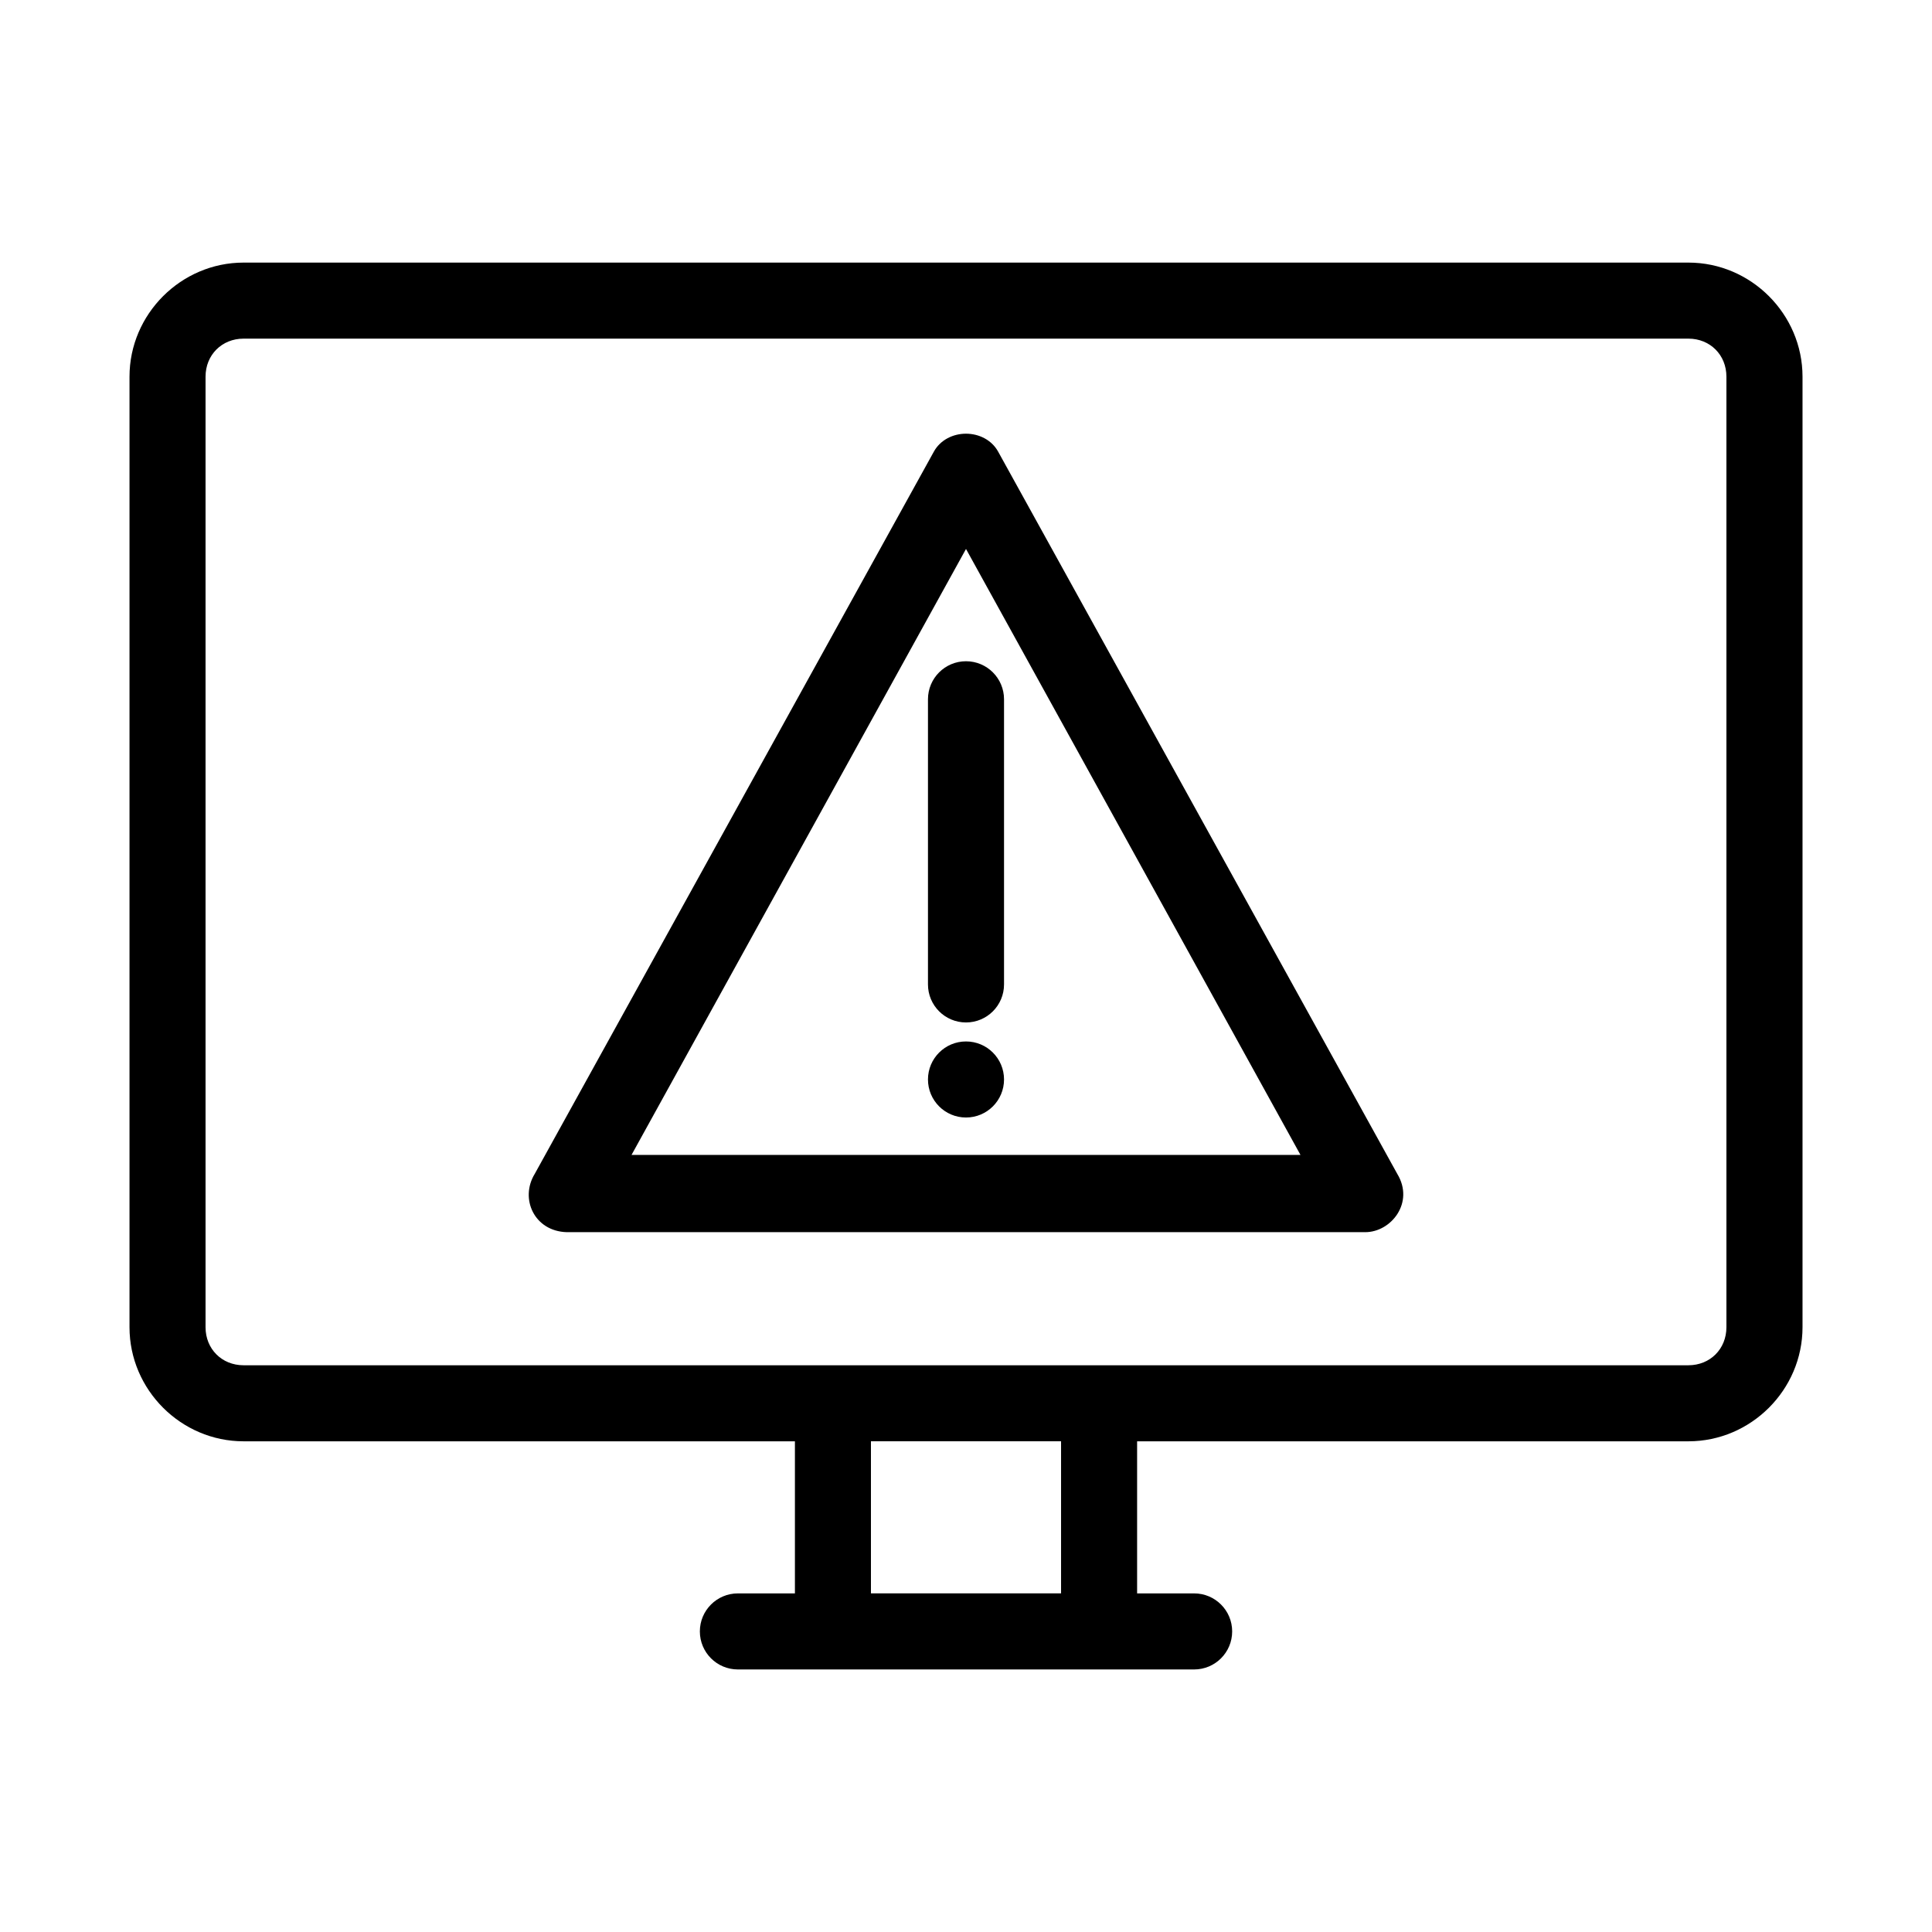 <?xml version="1.0" encoding="UTF-8"?>
<!-- Uploaded to: ICON Repo, www.svgrepo.com, Generator: ICON Repo Mixer Tools -->
<svg fill="#000000" width="800px" height="800px" version="1.1" viewBox="144 144 512 512" xmlns="http://www.w3.org/2000/svg">
 <path d="m208.55 213.59c-16.574 0-30.23 13.656-30.23 30.23v251.91c0 16.574 13.656 30.23 30.23 30.23h146.11v40.305h-15.113c-5.566 0-10.078 4.512-10.078 10.078s4.512 10.078 10.078 10.078h120.91c5.566 0 10.078-4.512 10.078-10.078s-4.512-10.078-10.078-10.078h-15.113v-40.305h146.11c16.574 0 30.23-13.656 30.23-30.23v-251.91c0-16.574-13.656-30.23-30.23-30.23zm0 20.152h382.89c5.758 0 10.078 4.32 10.078 10.078v251.91c0 5.758-4.32 10.078-10.078 10.078h-382.89c-5.758 0-10.078-4.32-10.078-10.078v-251.91c0-5.758 4.32-10.078 10.078-10.078zm191.45 25.191c-3.402 0-6.777 1.621-8.5 4.723l-105.8 191.45c-3.996 6.551-0.121 15.188 8.5 15.43h211.6c6.863 0 13.098-7.832 8.5-15.43l-105.8-191.45c-1.723-3.102-5.102-4.723-8.5-4.723zm0 30.543 88.641 160.59h-177.28l88.641-160.59zm0 29.758c-5.566 0-10.078 4.512-10.078 10.078v75.57c0 5.566 4.512 10.078 10.078 10.078s10.078-4.512 10.078-10.078v-75.57c0-5.566-4.512-10.078-10.078-10.078zm0 100.76c-5.566 0-10.078 4.512-10.078 10.078 0 5.566 4.512 10.078 10.078 10.078s10.078-4.512 10.078-10.078c0-5.566-4.512-10.078-10.078-10.078zm-25.191 105.96h50.383v40.305h-50.383z"/>
</svg>